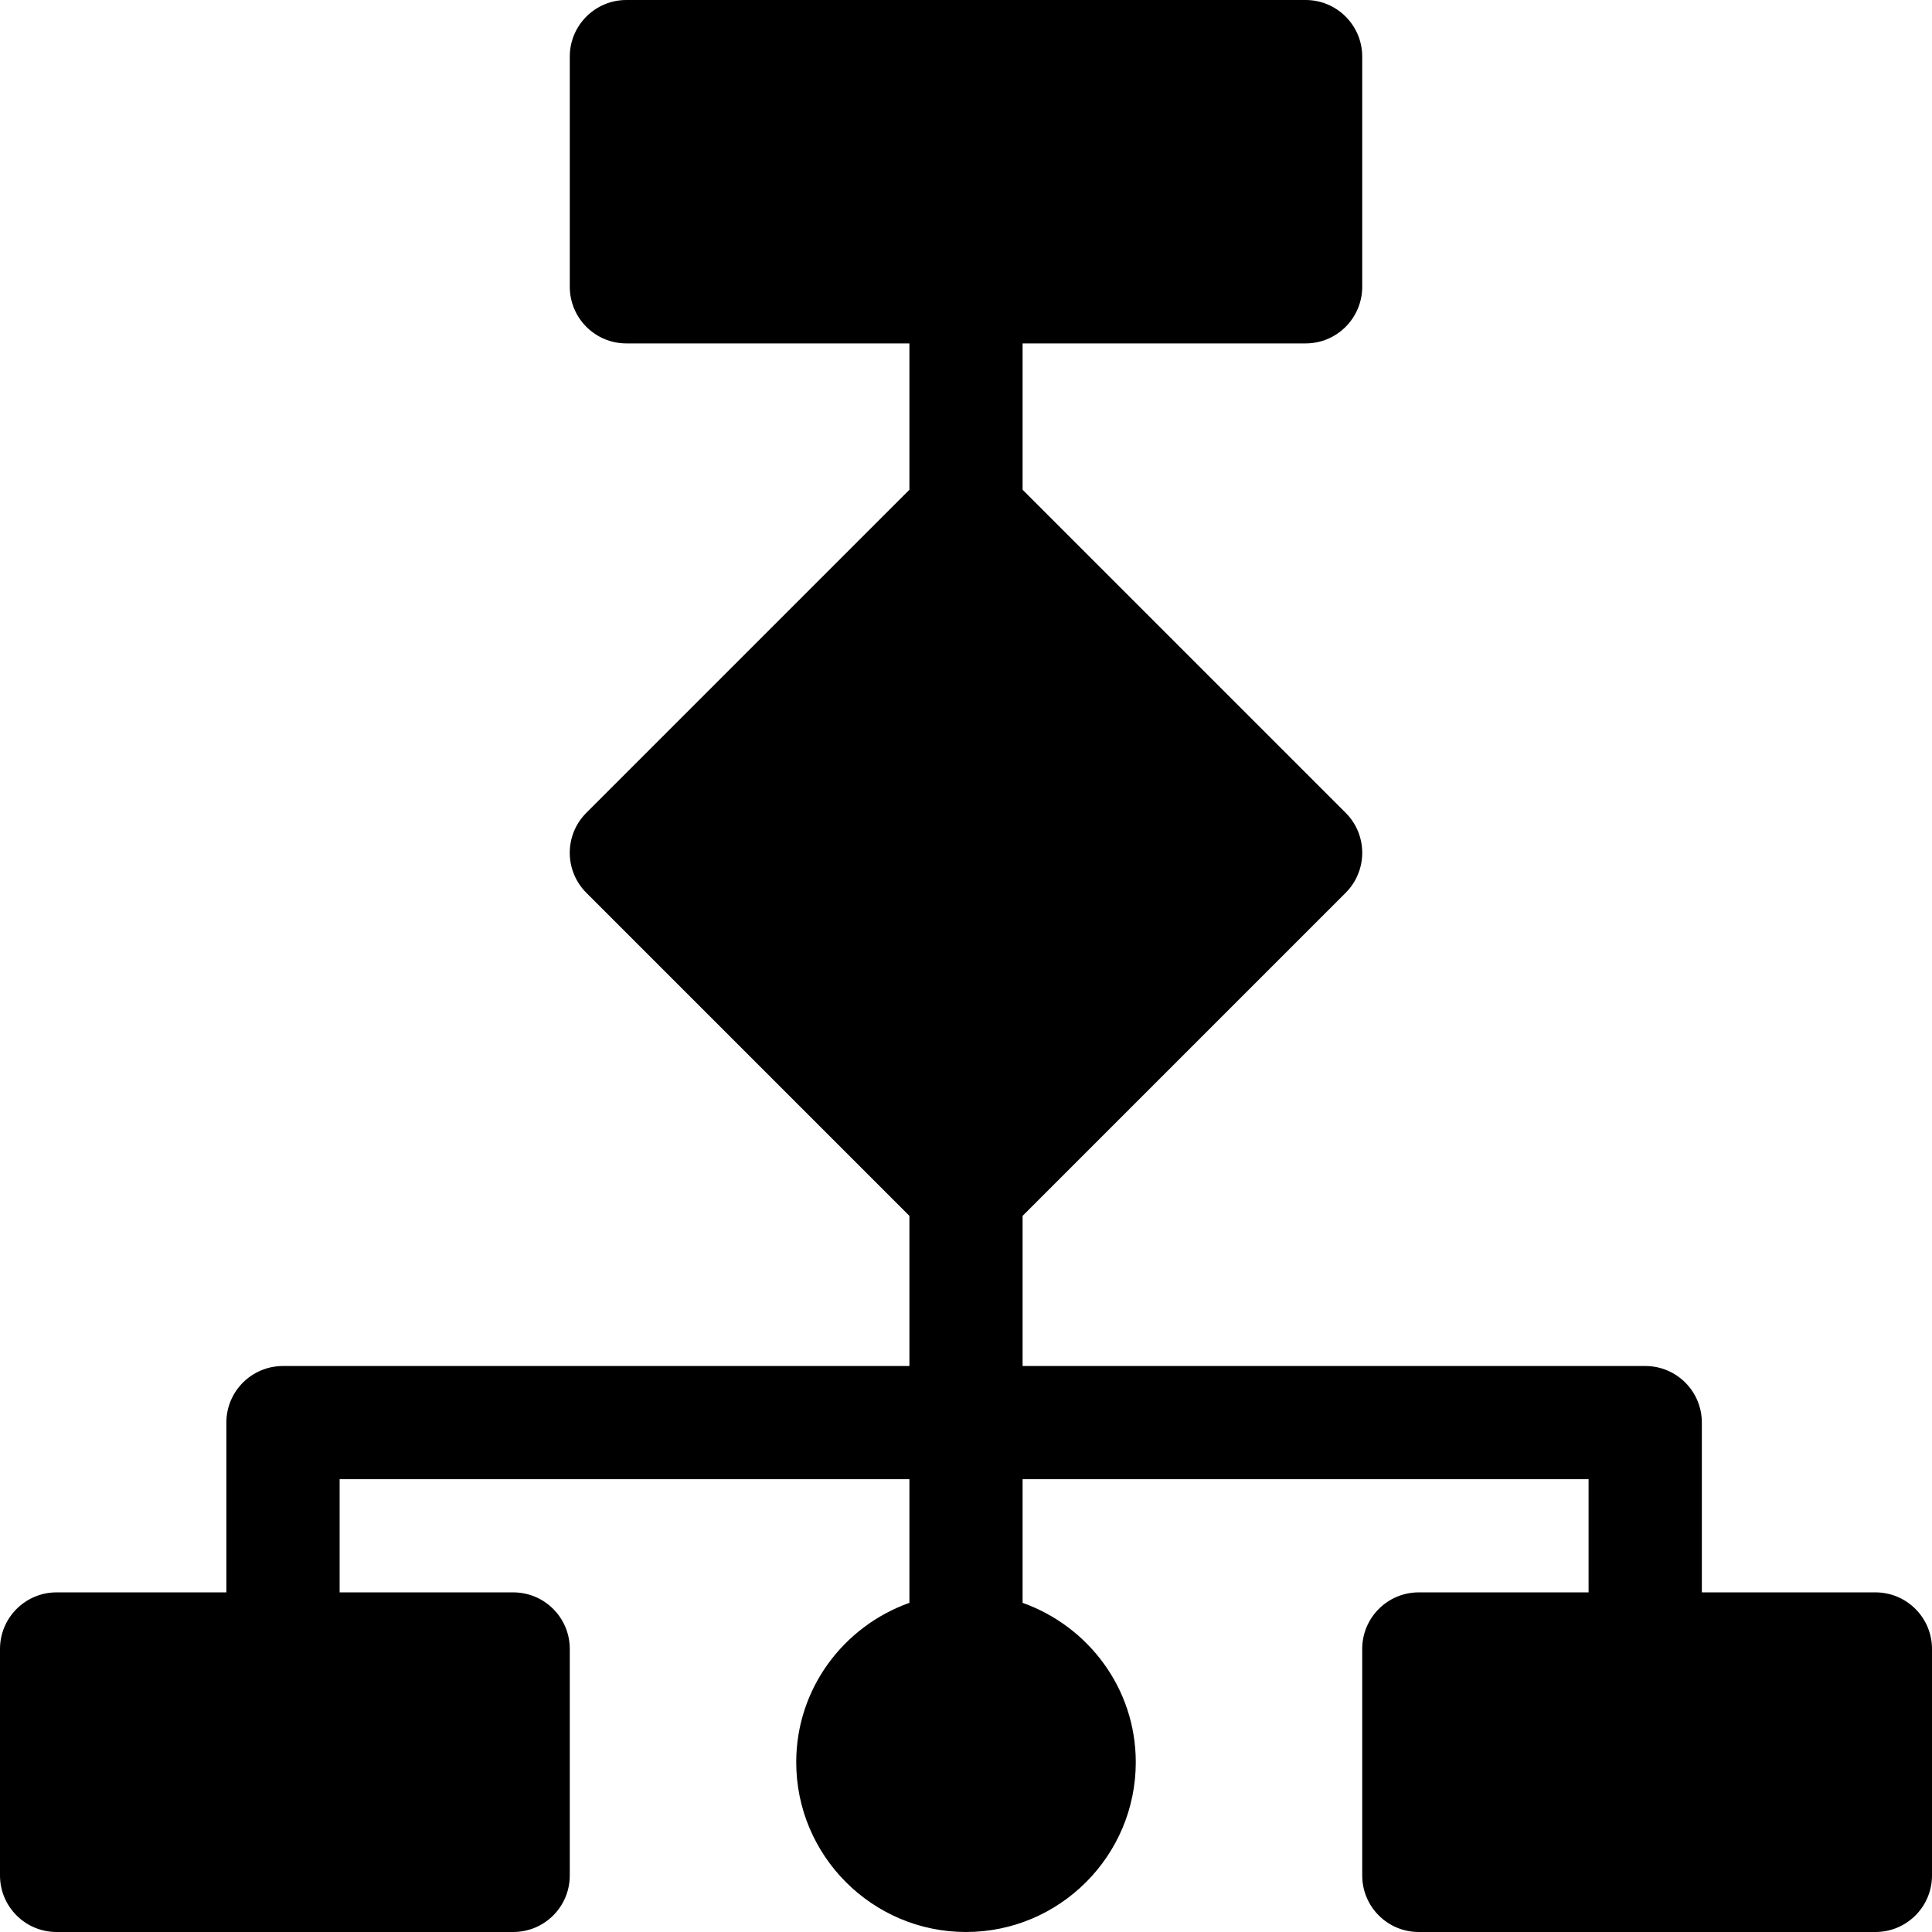 <svg width="24" height="24" viewBox="0 0 24 24" fill="none" xmlns="http://www.w3.org/2000/svg">
<g clip-path="url(#clip0_848_206)">
<path d="M0.703 24H6.375C6.764 24 7.078 23.686 7.078 23.297V20.484C7.078 20.096 6.764 19.781 6.375 19.781H4.219V18.375H11.297V19.911C10.48 20.202 9.891 20.975 9.891 21.891C9.891 23.054 10.837 24 12 24C13.163 24 14.109 23.054 14.109 21.891C14.109 20.975 13.52 20.202 12.703 19.911V18.375H19.734V19.781H17.625C17.236 19.781 16.922 20.096 16.922 20.484V23.297C16.922 23.686 17.236 24 17.625 24H23.297C23.686 24 24 23.686 24 23.297V20.484C24 20.096 23.686 19.781 23.297 19.781H21.141V17.672C21.141 17.283 20.826 16.969 20.438 16.969H12.703V15.104L16.716 11.091C16.991 10.816 16.991 10.371 16.716 10.097L12.703 6.084V4.266H16.219C16.607 4.266 16.922 3.951 16.922 3.562V0.703C16.922 0.315 16.607 0 16.219 0H7.781C7.393 0 7.078 0.315 7.078 0.703V3.562C7.078 3.951 7.393 4.266 7.781 4.266H11.297V6.084L7.284 10.097C7.009 10.371 7.009 10.816 7.284 11.091L11.297 15.104V16.969H3.516C3.127 16.969 2.812 17.283 2.812 17.672V19.781H0.703C0.315 19.781 0 20.096 0 20.484V23.297C0 23.686 0.315 24 0.703 24Z" fill="black"/>
</g>
<defs>
<clipPath id="clip0_848_206">
<rect width="24" height="24" fill="white"/>
</clipPath>
</defs>
</svg>
